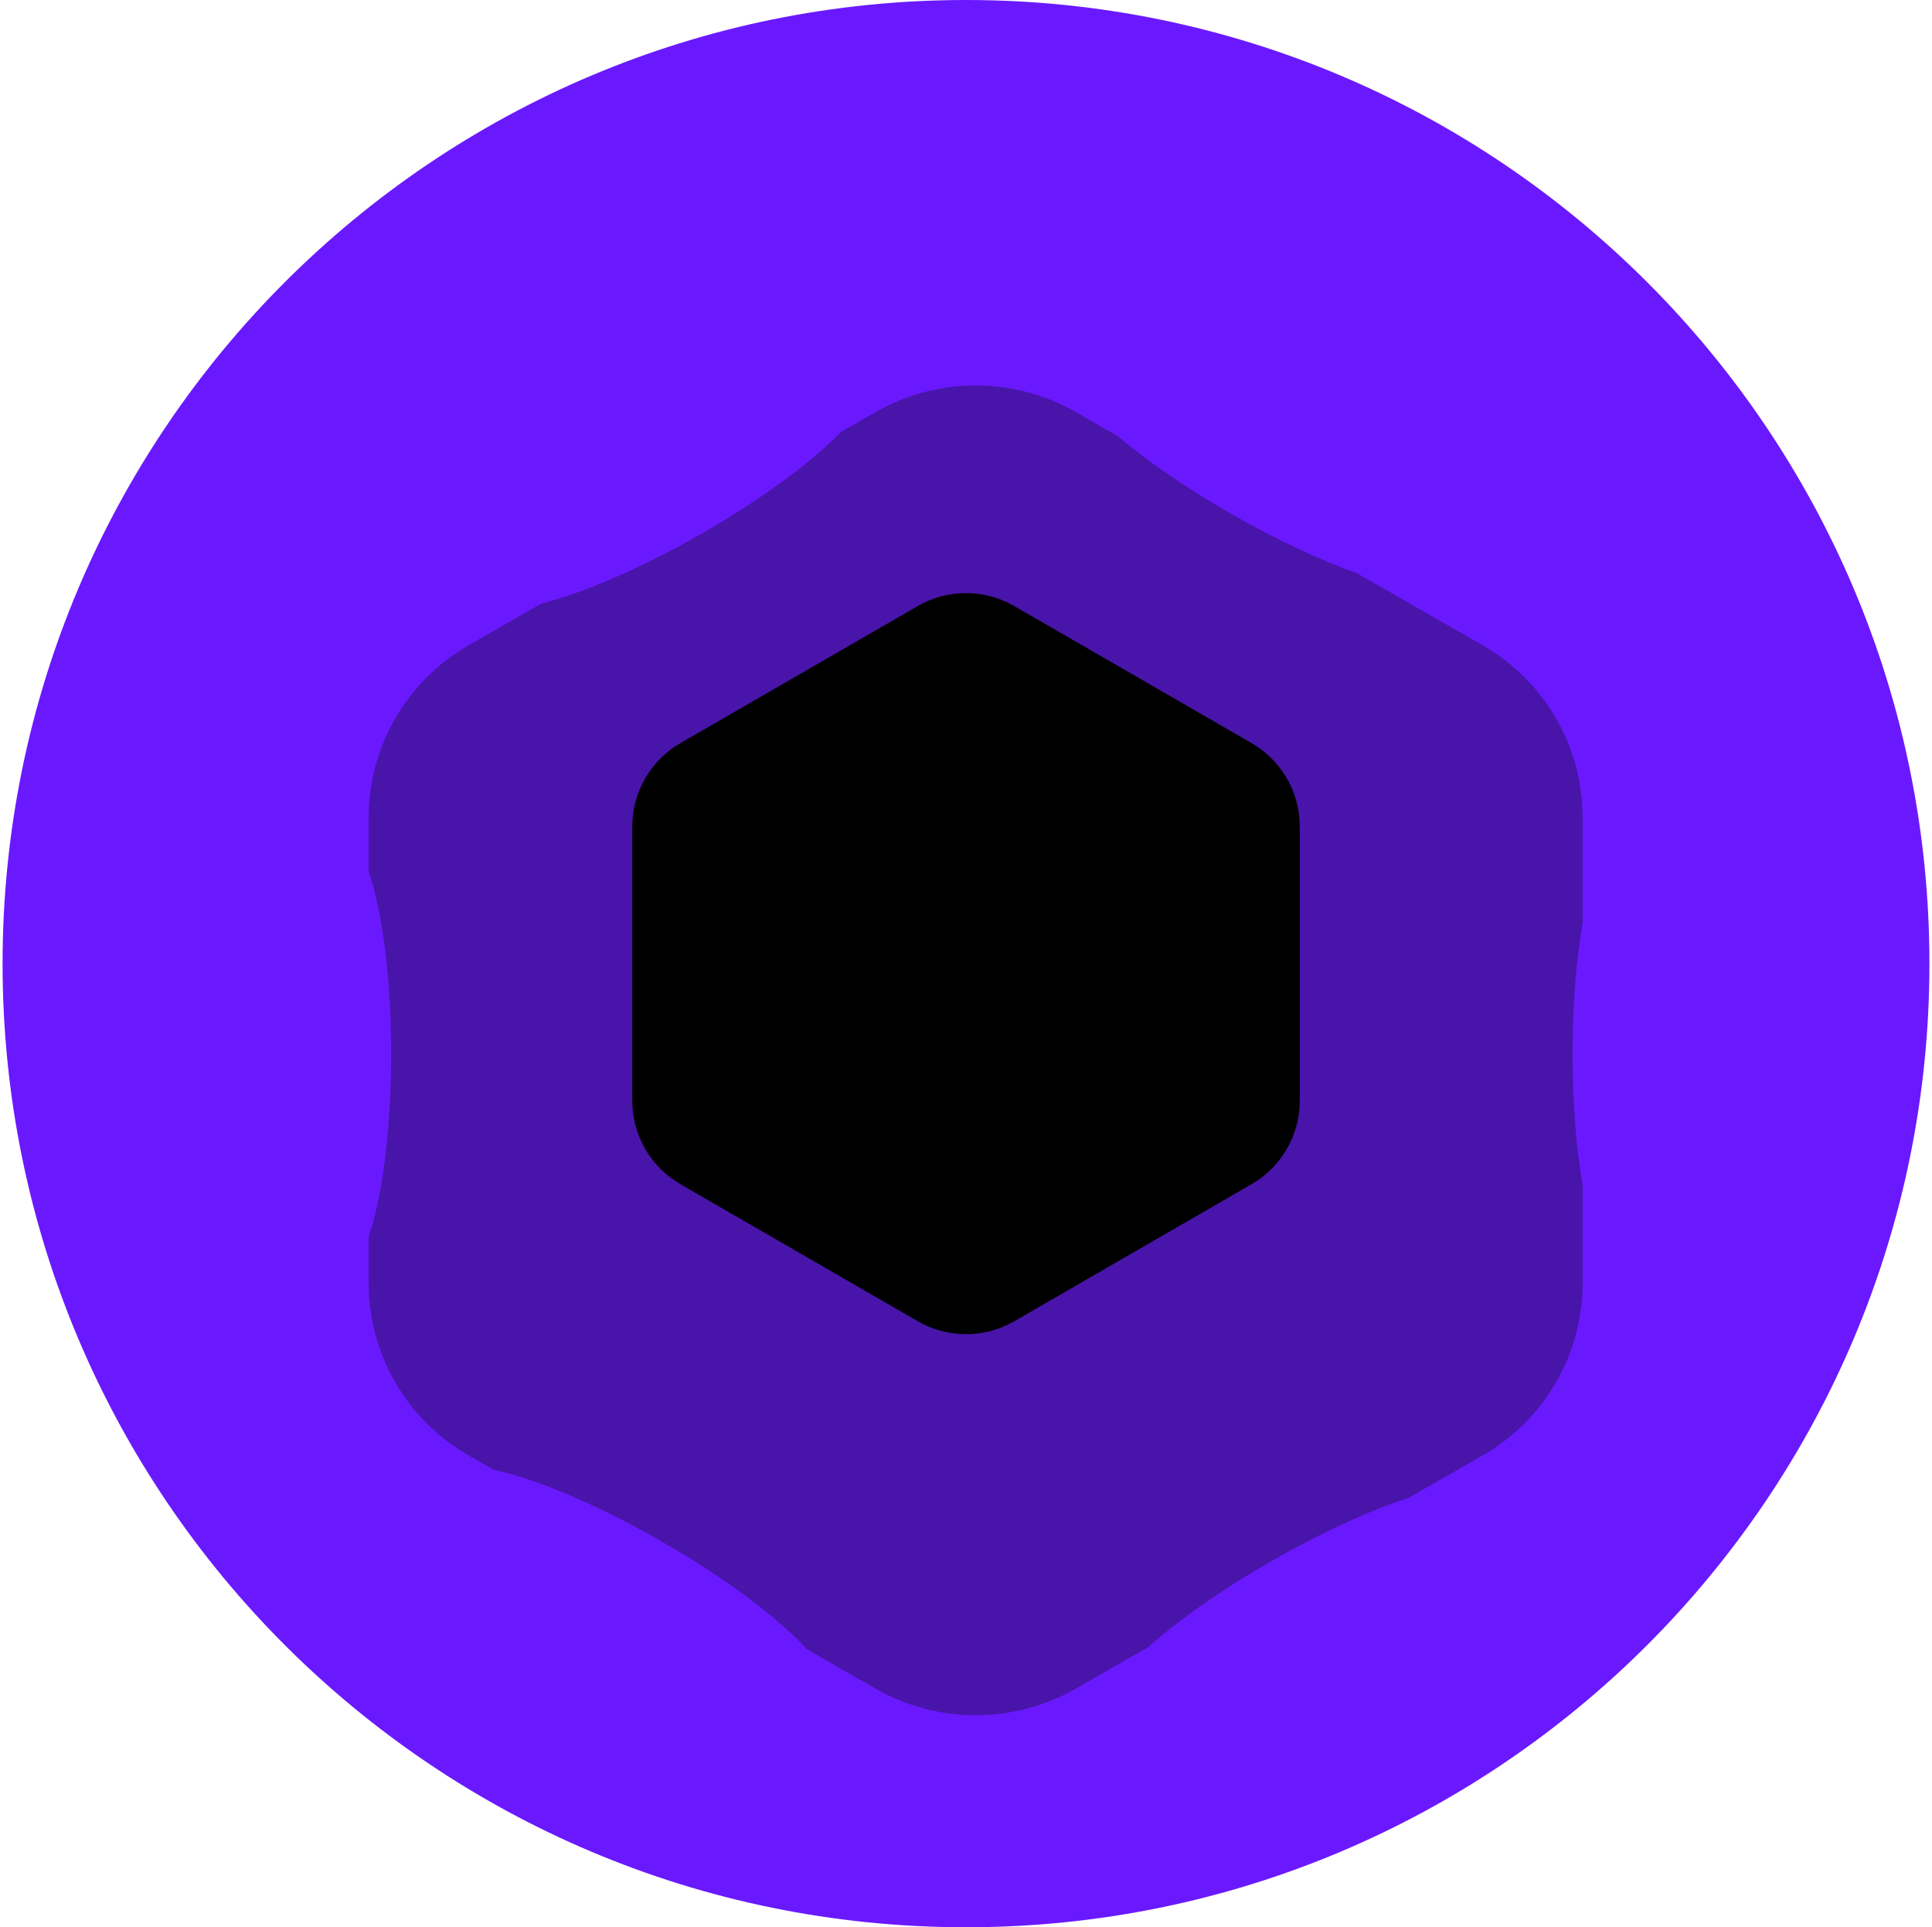 <svg xmlns="http://www.w3.org/2000/svg" width="376" height="375" viewBox="0 0 376 375" fill="none">
<path d="M375.5 187.5C375.5 291.053 291.553 375 188 375C84.447 375 0.5 291.053 0.5 187.5C0.5 83.947 84.447 0 188 0C291.553 0 375.5 83.947 375.5 187.5Z" fill="#6A19FE"/>
<g filter="url(#filter0_i_5112_188865)">
<path d="M308.003 144.022L308.003 164.576C306.779 171.687 306.054 180.526 306.054 190.105C306.054 199.683 306.779 208.523 308.003 215.633L308.003 234.724C308.003 248.54 300.575 261.308 288.517 268.216L274.115 276.468C266.672 278.873 257.277 283.118 247.495 288.722C237.713 294.327 229.311 300.279 223.491 305.473L209.363 313.567C197.306 320.475 182.45 320.475 170.392 313.567L157.019 305.905C151.573 299.891 141.251 292.084 128.633 284.855C116.015 277.625 104.041 272.658 96.07 270.985L91.239 268.216C79.181 261.308 71.753 248.54 71.753 234.724L71.753 225.603C74.387 217.988 76.125 204.932 76.125 190.105C76.125 175.277 74.387 162.221 71.753 154.606L71.753 144.022C71.753 130.206 79.181 117.438 91.239 110.53L105.402 102.415C113.332 100.464 124.596 95.674 136.427 88.896C148.259 82.117 158.071 74.831 163.738 68.992L170.392 65.179C182.45 58.271 197.306 58.271 209.363 65.179L217.496 69.839C223.19 74.645 230.885 79.978 239.701 85.029C248.517 90.079 257.018 94.026 264.059 96.517L288.517 110.53C300.575 117.438 308.003 130.206 308.003 144.022Z" fill="#4914AA"/>
</g>
<g filter="url(#filter1_f_5112_188865)">
<path d="M178.628 117.916C184.429 114.566 191.577 114.566 197.378 117.916L243.58 144.59C249.381 147.94 252.955 154.13 252.955 160.828V214.178C252.955 220.876 249.381 227.066 243.58 230.416L197.378 257.09C191.577 260.44 184.429 260.44 178.628 257.09L132.426 230.416C126.625 227.066 123.051 220.876 123.051 214.178V160.828C123.051 154.13 126.625 147.94 132.426 144.59L178.628 117.916Z" fill="black"/>
</g>
<defs>
<filter id="filter0_i_5112_188865" x="71.753" y="59.998" width="236.25" height="273.75" filterUnits="userSpaceOnUse" color-interpolation-filters="sRGB">
<feFlood flood-opacity="0" result="BackgroundImageFix"/>
<feBlend mode="normal" in="SourceGraphic" in2="BackgroundImageFix" result="shape"/>
<feColorMatrix in="SourceAlpha" type="matrix" values="0 0 0 0 0 0 0 0 0 0 0 0 0 0 0 0 0 0 127 0" result="hardAlpha"/>
<feOffset dy="15"/>
<feGaussianBlur stdDeviation="7.5"/>
<feComposite in2="hardAlpha" operator="arithmetic" k2="-1" k3="1"/>
<feColorMatrix type="matrix" values="0 0 0 0 0 0 0 0 0 0 0 0 0 0 0 0 0 0 0.25 0"/>
<feBlend mode="normal" in2="shape" result="effect1_innerShadow_5112_188865"/>
</filter>
<filter id="filter1_f_5112_188865" x="115.551" y="107.903" width="144.904" height="159.199" filterUnits="userSpaceOnUse" color-interpolation-filters="sRGB">
<feFlood flood-opacity="0" result="BackgroundImageFix"/>
<feBlend mode="normal" in="SourceGraphic" in2="BackgroundImageFix" result="shape"/>
<feGaussianBlur stdDeviation="3.75" result="effect1_foregroundBlur_5112_188865"/>
</filter>
</defs>
</svg>